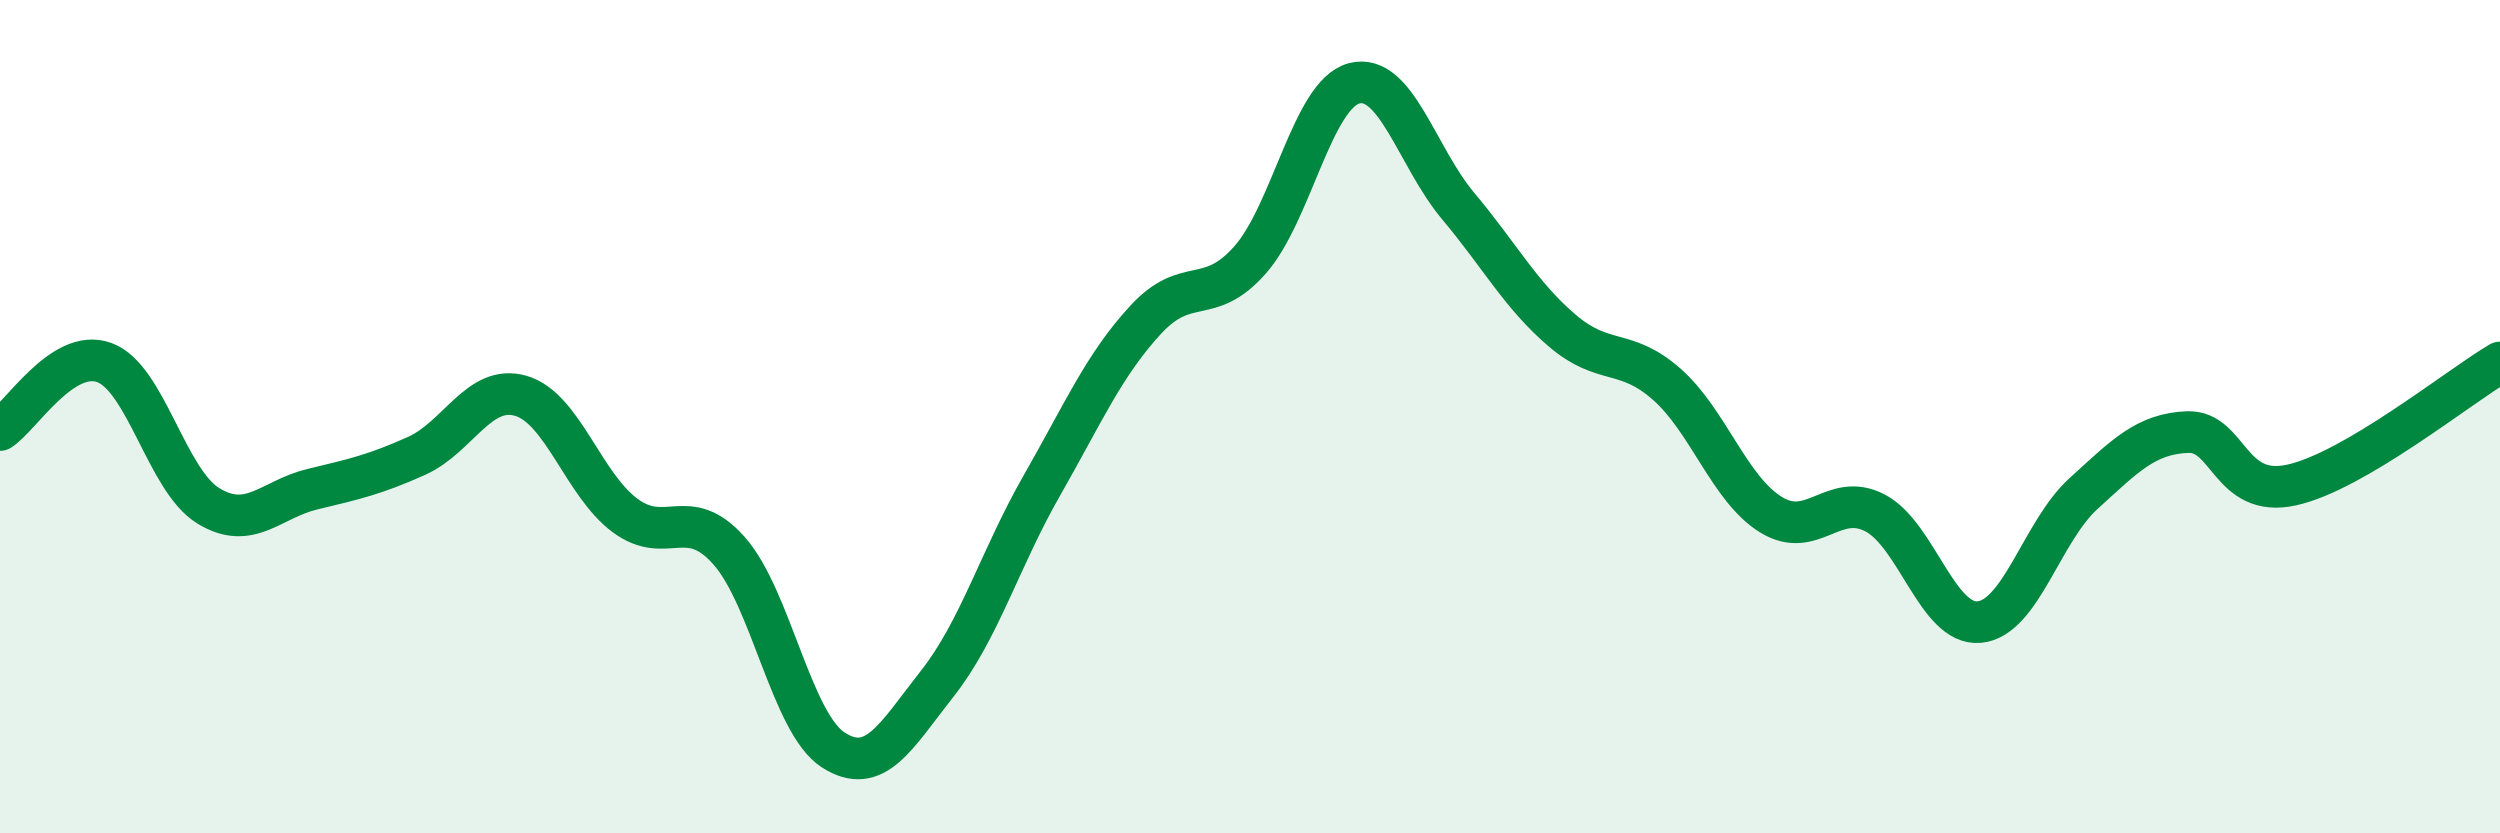 
    <svg width="60" height="20" viewBox="0 0 60 20" xmlns="http://www.w3.org/2000/svg">
      <path
        d="M 0,10.32 C 0.5,10 1.5,8.34 2.5,8.7 C 3.5,9.06 4,11.53 5,12.14 C 6,12.75 6.5,11.98 7.5,11.74 C 8.5,11.5 9,11.39 10,10.94 C 11,10.49 11.5,9.21 12.5,9.5 C 13.5,9.79 14,11.63 15,12.37 C 16,13.11 16.5,12.09 17.5,13.22 C 18.5,14.35 19,17.36 20,18 C 21,18.64 21.5,17.67 22.5,16.4 C 23.5,15.13 24,13.41 25,11.66 C 26,9.91 26.5,8.75 27.5,7.67 C 28.5,6.59 29,7.37 30,6.24 C 31,5.11 31.5,2.26 32.5,2 C 33.5,1.74 34,3.76 35,4.95 C 36,6.14 36.5,7.09 37.5,7.94 C 38.5,8.79 39,8.34 40,9.22 C 41,10.1 41.5,11.73 42.5,12.35 C 43.5,12.97 44,11.79 45,12.31 C 46,12.83 46.5,15.02 47.5,14.93 C 48.5,14.84 49,12.76 50,11.85 C 51,10.94 51.5,10.41 52.5,10.37 C 53.5,10.33 53.5,11.97 55,11.64 C 56.5,11.31 59,9.29 60,8.7L60 20L0 20Z"
        fill="#008740"
        opacity="0.1"
        stroke-linecap="round"
        stroke-linejoin="round"
      />
      <path
        d="M 0,10.32 C 0.5,10 1.5,8.34 2.5,8.7 C 3.5,9.06 4,11.53 5,12.14 C 6,12.75 6.5,11.98 7.5,11.74 C 8.5,11.5 9,11.39 10,10.94 C 11,10.49 11.5,9.21 12.5,9.5 C 13.5,9.79 14,11.63 15,12.37 C 16,13.11 16.5,12.09 17.5,13.22 C 18.5,14.35 19,17.36 20,18 C 21,18.64 21.5,17.67 22.5,16.4 C 23.5,15.13 24,13.41 25,11.66 C 26,9.91 26.5,8.75 27.5,7.67 C 28.5,6.59 29,7.37 30,6.24 C 31,5.11 31.5,2.26 32.5,2 C 33.5,1.74 34,3.76 35,4.95 C 36,6.14 36.5,7.09 37.5,7.94 C 38.5,8.79 39,8.34 40,9.22 C 41,10.1 41.5,11.73 42.5,12.35 C 43.5,12.97 44,11.79 45,12.31 C 46,12.83 46.5,15.02 47.5,14.93 C 48.5,14.84 49,12.76 50,11.85 C 51,10.94 51.5,10.41 52.5,10.37 C 53.5,10.33 53.5,11.97 55,11.64 C 56.5,11.31 59,9.29 60,8.7"
        stroke="#008740"
        stroke-width="1"
        fill="none"
        stroke-linecap="round"
        stroke-linejoin="round"
      />
    </svg>
  